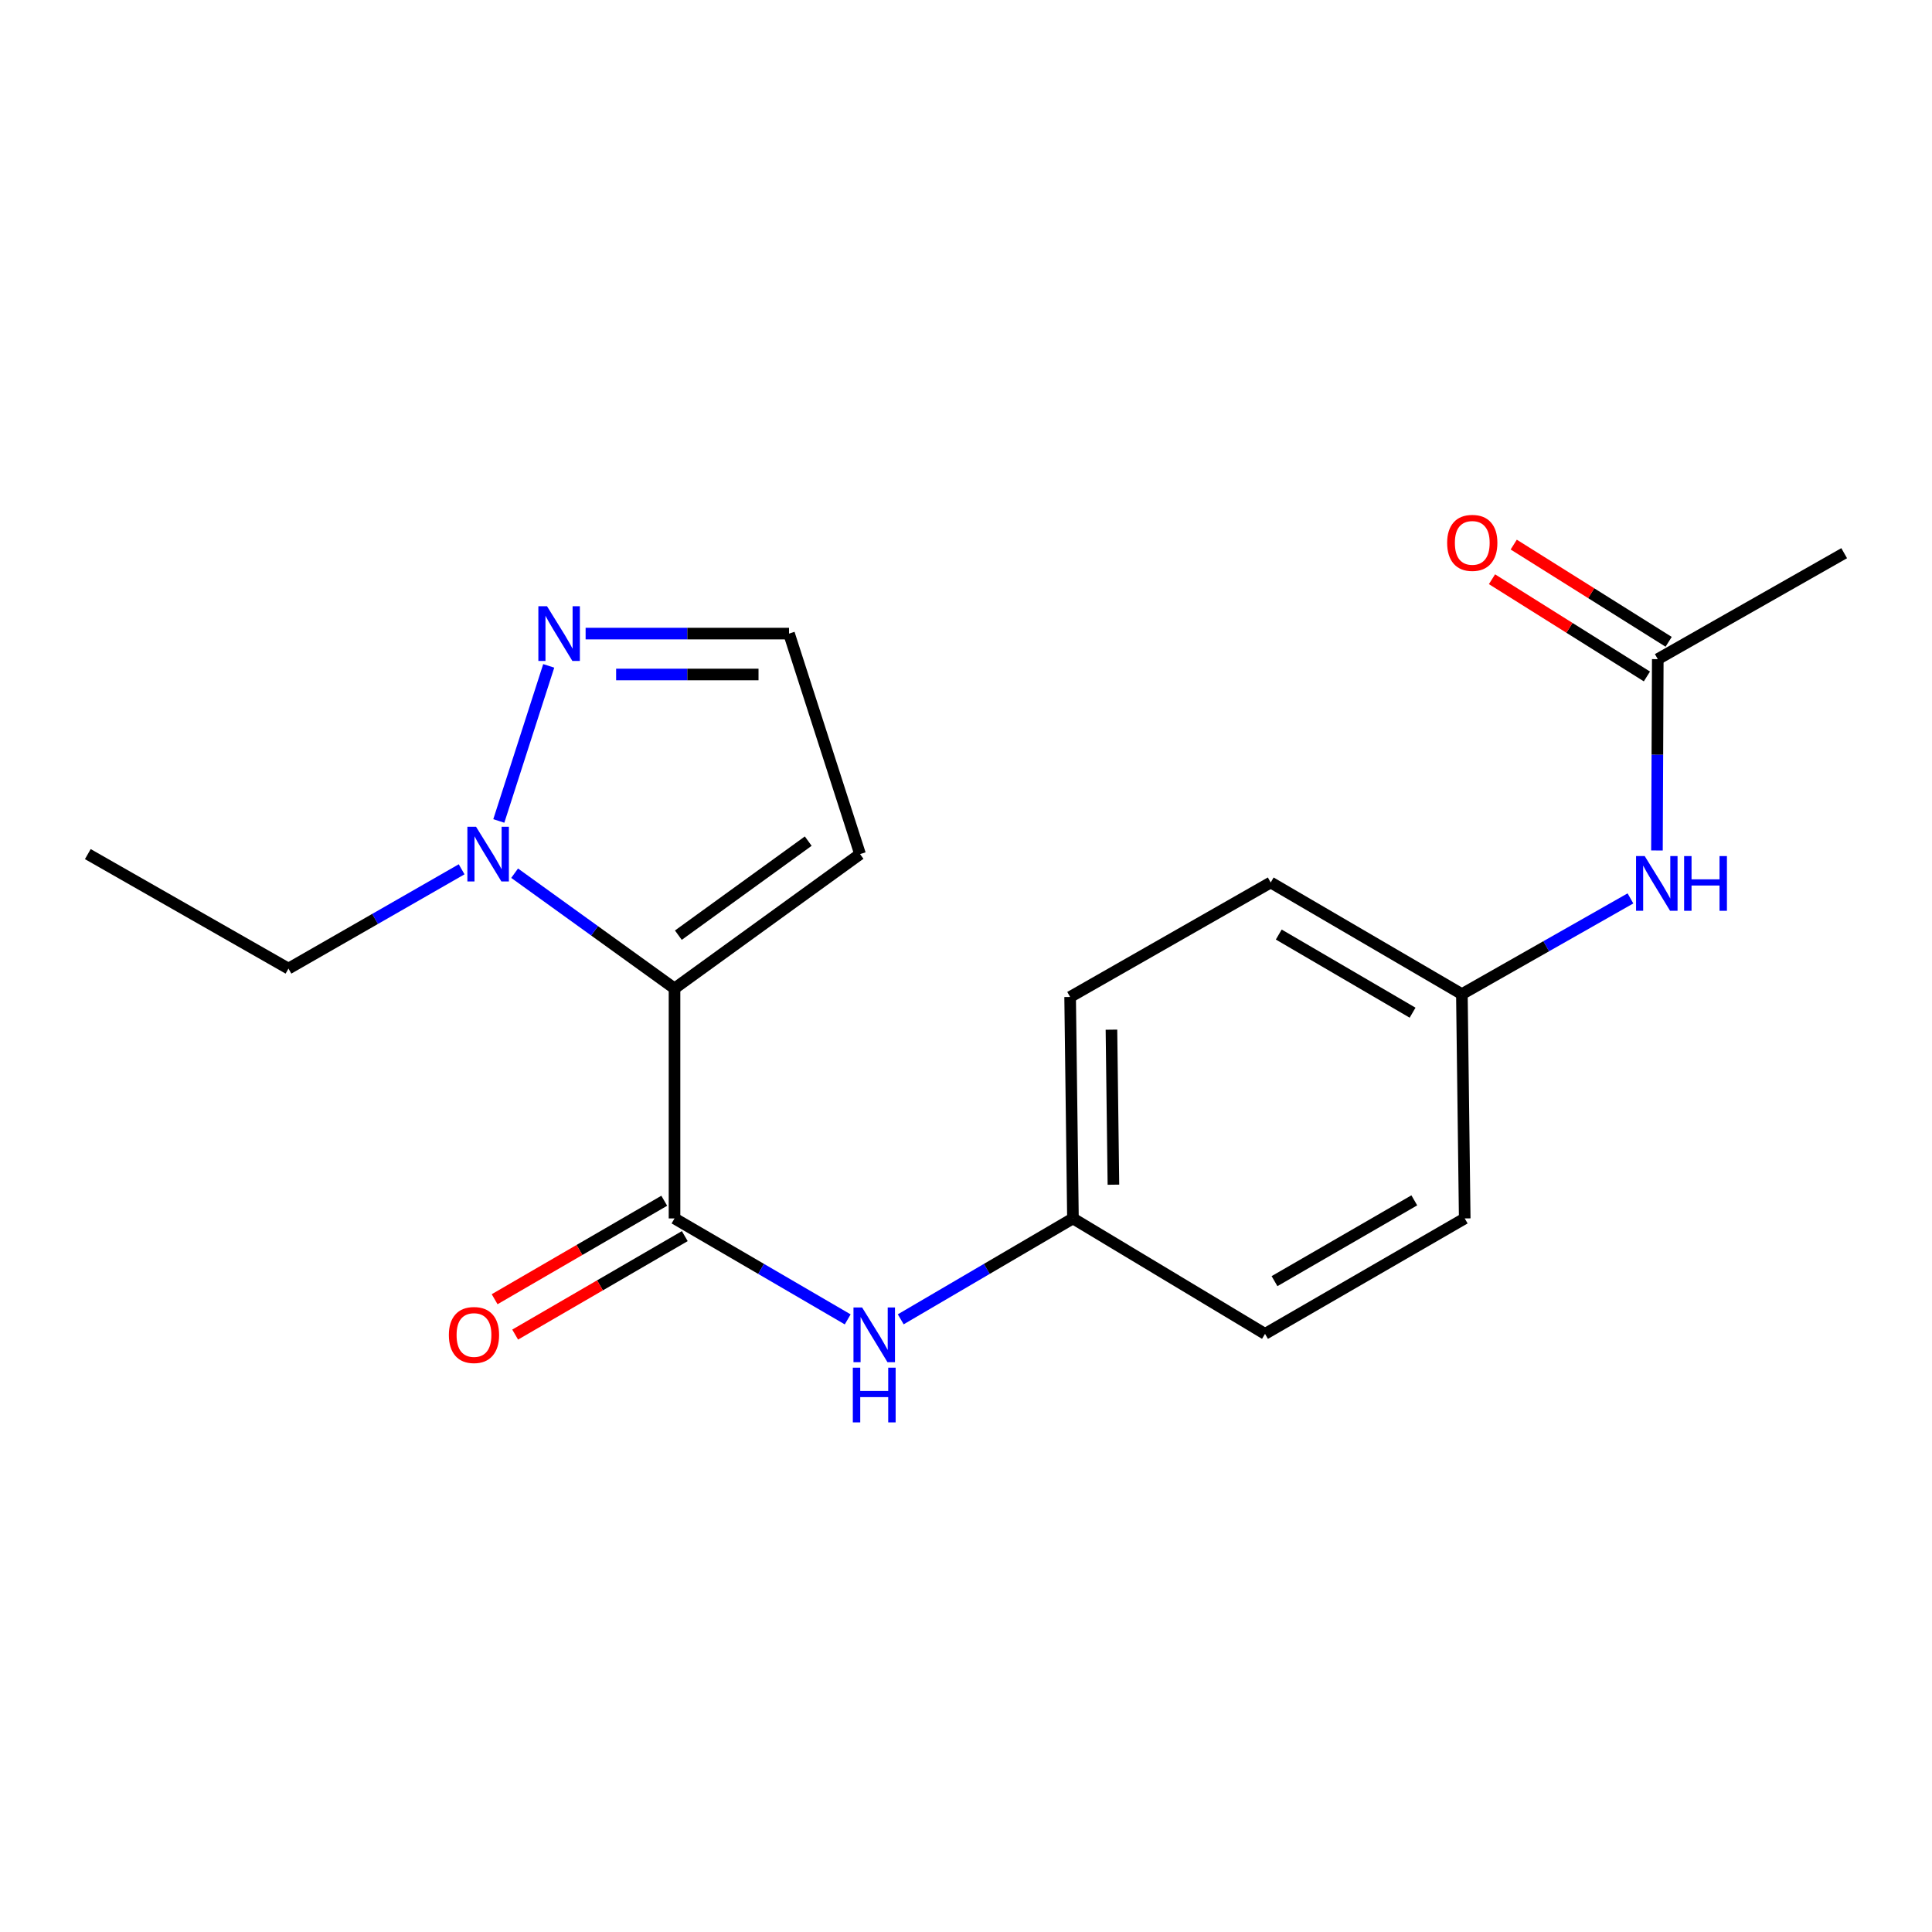 <?xml version='1.0' encoding='iso-8859-1'?>
<svg version='1.1' baseProfile='full'
              xmlns='http://www.w3.org/2000/svg'
                      xmlns:rdkit='http://www.rdkit.org/xml'
                      xmlns:xlink='http://www.w3.org/1999/xlink'
                  xml:space='preserve'
width='1000px' height='1000px' viewBox='0 0 1000 1000'>
<!-- END OF HEADER -->
<rect style='opacity:1.0;fill:#FFFFFF;stroke:none' width='1000' height='1000' x='0' y='0'> </rect>
<path class='bond-0' d='M 349.128,511.621 L 349.128,630.658' style='fill:none;fill-rule:evenodd;stroke:#000000;stroke-width:6px;stroke-linecap:butt;stroke-linejoin:miter;stroke-opacity:1' />
<path class='bond-1' d='M 349.128,511.621 L 307.75,481.794' style='fill:none;fill-rule:evenodd;stroke:#000000;stroke-width:6px;stroke-linecap:butt;stroke-linejoin:miter;stroke-opacity:1' />
<path class='bond-1' d='M 307.75,481.794 L 266.371,451.967' style='fill:none;fill-rule:evenodd;stroke:#0000FF;stroke-width:6px;stroke-linecap:butt;stroke-linejoin:miter;stroke-opacity:1' />
<path class='bond-3' d='M 349.128,511.621 L 445.162,442.082' style='fill:none;fill-rule:evenodd;stroke:#000000;stroke-width:6px;stroke-linecap:butt;stroke-linejoin:miter;stroke-opacity:1' />
<path class='bond-3' d='M 351.118,484.044 L 418.342,435.367' style='fill:none;fill-rule:evenodd;stroke:#000000;stroke-width:6px;stroke-linecap:butt;stroke-linejoin:miter;stroke-opacity:1' />
<path class='bond-4' d='M 349.128,630.658 L 393.948,656.785' style='fill:none;fill-rule:evenodd;stroke:#000000;stroke-width:6px;stroke-linecap:butt;stroke-linejoin:miter;stroke-opacity:1' />
<path class='bond-4' d='M 393.948,656.785 L 438.769,682.913' style='fill:none;fill-rule:evenodd;stroke:#0000FF;stroke-width:6px;stroke-linecap:butt;stroke-linejoin:miter;stroke-opacity:1' />
<path class='bond-8' d='M 343.814,621.504 L 299.916,646.99' style='fill:none;fill-rule:evenodd;stroke:#000000;stroke-width:6px;stroke-linecap:butt;stroke-linejoin:miter;stroke-opacity:1' />
<path class='bond-8' d='M 299.916,646.99 L 256.018,672.475' style='fill:none;fill-rule:evenodd;stroke:#FF0000;stroke-width:6px;stroke-linecap:butt;stroke-linejoin:miter;stroke-opacity:1' />
<path class='bond-8' d='M 354.442,639.811 L 310.544,665.297' style='fill:none;fill-rule:evenodd;stroke:#000000;stroke-width:6px;stroke-linecap:butt;stroke-linejoin:miter;stroke-opacity:1' />
<path class='bond-8' d='M 310.544,665.297 L 266.646,690.782' style='fill:none;fill-rule:evenodd;stroke:#FF0000;stroke-width:6px;stroke-linecap:butt;stroke-linejoin:miter;stroke-opacity:1' />
<path class='bond-2' d='M 258.181,424.925 L 284.02,344.656' style='fill:none;fill-rule:evenodd;stroke:#0000FF;stroke-width:6px;stroke-linecap:butt;stroke-linejoin:miter;stroke-opacity:1' />
<path class='bond-12' d='M 238.94,449.948 L 194.125,475.645' style='fill:none;fill-rule:evenodd;stroke:#0000FF;stroke-width:6px;stroke-linecap:butt;stroke-linejoin:miter;stroke-opacity:1' />
<path class='bond-12' d='M 194.125,475.645 L 149.309,501.342' style='fill:none;fill-rule:evenodd;stroke:#000000;stroke-width:6px;stroke-linecap:butt;stroke-linejoin:miter;stroke-opacity:1' />
<path class='bond-19' d='M 303.112,327.949 L 355.756,327.949' style='fill:none;fill-rule:evenodd;stroke:#0000FF;stroke-width:6px;stroke-linecap:butt;stroke-linejoin:miter;stroke-opacity:1' />
<path class='bond-19' d='M 355.756,327.949 L 408.399,327.949' style='fill:none;fill-rule:evenodd;stroke:#000000;stroke-width:6px;stroke-linecap:butt;stroke-linejoin:miter;stroke-opacity:1' />
<path class='bond-19' d='M 318.906,349.117 L 355.756,349.117' style='fill:none;fill-rule:evenodd;stroke:#0000FF;stroke-width:6px;stroke-linecap:butt;stroke-linejoin:miter;stroke-opacity:1' />
<path class='bond-19' d='M 355.756,349.117 L 392.606,349.117' style='fill:none;fill-rule:evenodd;stroke:#000000;stroke-width:6px;stroke-linecap:butt;stroke-linejoin:miter;stroke-opacity:1' />
<path class='bond-6' d='M 445.162,442.082 L 408.399,327.949' style='fill:none;fill-rule:evenodd;stroke:#000000;stroke-width:6px;stroke-linecap:butt;stroke-linejoin:miter;stroke-opacity:1' />
<path class='bond-10' d='M 466.221,682.879 L 510.788,656.769' style='fill:none;fill-rule:evenodd;stroke:#0000FF;stroke-width:6px;stroke-linecap:butt;stroke-linejoin:miter;stroke-opacity:1' />
<path class='bond-10' d='M 510.788,656.769 L 555.356,630.658' style='fill:none;fill-rule:evenodd;stroke:#000000;stroke-width:6px;stroke-linecap:butt;stroke-linejoin:miter;stroke-opacity:1' />
<path class='bond-5' d='M 858.064,341.168 L 857.849,390.685' style='fill:none;fill-rule:evenodd;stroke:#000000;stroke-width:6px;stroke-linecap:butt;stroke-linejoin:miter;stroke-opacity:1' />
<path class='bond-5' d='M 857.849,390.685 L 857.633,440.202' style='fill:none;fill-rule:evenodd;stroke:#0000FF;stroke-width:6px;stroke-linecap:butt;stroke-linejoin:miter;stroke-opacity:1' />
<path class='bond-9' d='M 863.69,332.202 L 823.596,307.041' style='fill:none;fill-rule:evenodd;stroke:#000000;stroke-width:6px;stroke-linecap:butt;stroke-linejoin:miter;stroke-opacity:1' />
<path class='bond-9' d='M 823.596,307.041 L 783.502,281.88' style='fill:none;fill-rule:evenodd;stroke:#FF0000;stroke-width:6px;stroke-linecap:butt;stroke-linejoin:miter;stroke-opacity:1' />
<path class='bond-9' d='M 852.438,350.133 L 812.344,324.971' style='fill:none;fill-rule:evenodd;stroke:#000000;stroke-width:6px;stroke-linecap:butt;stroke-linejoin:miter;stroke-opacity:1' />
<path class='bond-9' d='M 812.344,324.971 L 772.25,299.81' style='fill:none;fill-rule:evenodd;stroke:#FF0000;stroke-width:6px;stroke-linecap:butt;stroke-linejoin:miter;stroke-opacity:1' />
<path class='bond-17' d='M 858.064,341.168 L 954.545,286.33' style='fill:none;fill-rule:evenodd;stroke:#000000;stroke-width:6px;stroke-linecap:butt;stroke-linejoin:miter;stroke-opacity:1' />
<path class='bond-7' d='M 843.918,465.011 L 800.293,489.786' style='fill:none;fill-rule:evenodd;stroke:#0000FF;stroke-width:6px;stroke-linecap:butt;stroke-linejoin:miter;stroke-opacity:1' />
<path class='bond-7' d='M 800.293,489.786 L 756.667,514.561' style='fill:none;fill-rule:evenodd;stroke:#000000;stroke-width:6px;stroke-linecap:butt;stroke-linejoin:miter;stroke-opacity:1' />
<path class='bond-13' d='M 555.356,630.658 L 654.777,690.412' style='fill:none;fill-rule:evenodd;stroke:#000000;stroke-width:6px;stroke-linecap:butt;stroke-linejoin:miter;stroke-opacity:1' />
<path class='bond-14' d='M 555.356,630.658 L 553.897,516.031' style='fill:none;fill-rule:evenodd;stroke:#000000;stroke-width:6px;stroke-linecap:butt;stroke-linejoin:miter;stroke-opacity:1' />
<path class='bond-14' d='M 576.303,613.195 L 575.283,532.956' style='fill:none;fill-rule:evenodd;stroke:#000000;stroke-width:6px;stroke-linecap:butt;stroke-linejoin:miter;stroke-opacity:1' />
<path class='bond-11' d='M 756.667,514.561 L 657.717,456.771' style='fill:none;fill-rule:evenodd;stroke:#000000;stroke-width:6px;stroke-linecap:butt;stroke-linejoin:miter;stroke-opacity:1' />
<path class='bond-11' d='M 731.149,524.172 L 661.884,483.719' style='fill:none;fill-rule:evenodd;stroke:#000000;stroke-width:6px;stroke-linecap:butt;stroke-linejoin:miter;stroke-opacity:1' />
<path class='bond-20' d='M 756.667,514.561 L 758.138,630.658' style='fill:none;fill-rule:evenodd;stroke:#000000;stroke-width:6px;stroke-linecap:butt;stroke-linejoin:miter;stroke-opacity:1' />
<path class='bond-18' d='M 149.309,501.342 L 45.455,442.082' style='fill:none;fill-rule:evenodd;stroke:#000000;stroke-width:6px;stroke-linecap:butt;stroke-linejoin:miter;stroke-opacity:1' />
<path class='bond-16' d='M 654.777,690.412 L 758.138,630.658' style='fill:none;fill-rule:evenodd;stroke:#000000;stroke-width:6px;stroke-linecap:butt;stroke-linejoin:miter;stroke-opacity:1' />
<path class='bond-16' d='M 659.686,663.122 L 732.039,621.295' style='fill:none;fill-rule:evenodd;stroke:#000000;stroke-width:6px;stroke-linecap:butt;stroke-linejoin:miter;stroke-opacity:1' />
<path class='bond-15' d='M 553.897,516.031 L 657.717,456.771' style='fill:none;fill-rule:evenodd;stroke:#000000;stroke-width:6px;stroke-linecap:butt;stroke-linejoin:miter;stroke-opacity:1' />
<path  class='atom-2' d='M 246.398 427.922
L 255.678 442.922
Q 256.598 444.402, 258.078 447.082
Q 259.558 449.762, 259.638 449.922
L 259.638 427.922
L 263.398 427.922
L 263.398 456.242
L 259.518 456.242
L 249.558 439.842
Q 248.398 437.922, 247.158 435.722
Q 245.958 433.522, 245.598 432.842
L 245.598 456.242
L 241.918 456.242
L 241.918 427.922
L 246.398 427.922
' fill='#0000FF'/>
<path  class='atom-3' d='M 283.137 313.789
L 292.417 328.789
Q 293.337 330.269, 294.817 332.949
Q 296.297 335.629, 296.377 335.789
L 296.377 313.789
L 300.137 313.789
L 300.137 342.109
L 296.257 342.109
L 286.297 325.709
Q 285.137 323.789, 283.897 321.589
Q 282.697 319.389, 282.337 318.709
L 282.337 342.109
L 278.657 342.109
L 278.657 313.789
L 283.137 313.789
' fill='#0000FF'/>
<path  class='atom-5' d='M 446.24 676.757
L 455.52 691.757
Q 456.44 693.237, 457.92 695.917
Q 459.4 698.597, 459.48 698.757
L 459.48 676.757
L 463.24 676.757
L 463.24 705.077
L 459.36 705.077
L 449.4 688.677
Q 448.24 686.757, 447 684.557
Q 445.8 682.357, 445.44 681.677
L 445.44 705.077
L 441.76 705.077
L 441.76 676.757
L 446.24 676.757
' fill='#0000FF'/>
<path  class='atom-5' d='M 441.42 707.909
L 445.26 707.909
L 445.26 719.949
L 459.74 719.949
L 459.74 707.909
L 463.58 707.909
L 463.58 736.229
L 459.74 736.229
L 459.74 723.149
L 445.26 723.149
L 445.26 736.229
L 441.42 736.229
L 441.42 707.909
' fill='#0000FF'/>
<path  class='atom-8' d='M 851.299 443.105
L 860.579 458.105
Q 861.499 459.585, 862.979 462.265
Q 864.459 464.945, 864.539 465.105
L 864.539 443.105
L 868.299 443.105
L 868.299 471.425
L 864.419 471.425
L 854.459 455.025
Q 853.299 453.105, 852.059 450.905
Q 850.859 448.705, 850.499 448.025
L 850.499 471.425
L 846.819 471.425
L 846.819 443.105
L 851.299 443.105
' fill='#0000FF'/>
<path  class='atom-8' d='M 871.699 443.105
L 875.539 443.105
L 875.539 455.145
L 890.019 455.145
L 890.019 443.105
L 893.859 443.105
L 893.859 471.425
L 890.019 471.425
L 890.019 458.345
L 875.539 458.345
L 875.539 471.425
L 871.699 471.425
L 871.699 443.105
' fill='#0000FF'/>
<path  class='atom-9' d='M 232.332 690.997
Q 232.332 684.197, 235.692 680.397
Q 239.052 676.597, 245.332 676.597
Q 251.612 676.597, 254.972 680.397
Q 258.332 684.197, 258.332 690.997
Q 258.332 697.877, 254.932 701.797
Q 251.532 705.677, 245.332 705.677
Q 239.092 705.677, 235.692 701.797
Q 232.332 697.917, 232.332 690.997
M 245.332 702.477
Q 249.652 702.477, 251.972 699.597
Q 254.332 696.677, 254.332 690.997
Q 254.332 685.437, 251.972 682.637
Q 249.652 679.797, 245.332 679.797
Q 241.012 679.797, 238.652 682.597
Q 236.332 685.397, 236.332 690.997
Q 236.332 696.717, 238.652 699.597
Q 241.012 702.477, 245.332 702.477
' fill='#FF0000'/>
<path  class='atom-10' d='M 749.042 280.988
Q 749.042 274.188, 752.402 270.388
Q 755.762 266.588, 762.042 266.588
Q 768.322 266.588, 771.682 270.388
Q 775.042 274.188, 775.042 280.988
Q 775.042 287.868, 771.642 291.788
Q 768.242 295.668, 762.042 295.668
Q 755.802 295.668, 752.402 291.788
Q 749.042 287.908, 749.042 280.988
M 762.042 292.468
Q 766.362 292.468, 768.682 289.588
Q 771.042 286.668, 771.042 280.988
Q 771.042 275.428, 768.682 272.628
Q 766.362 269.788, 762.042 269.788
Q 757.722 269.788, 755.362 272.588
Q 753.042 275.388, 753.042 280.988
Q 753.042 286.708, 755.362 289.588
Q 757.722 292.468, 762.042 292.468
' fill='#FF0000'/>
</svg>
